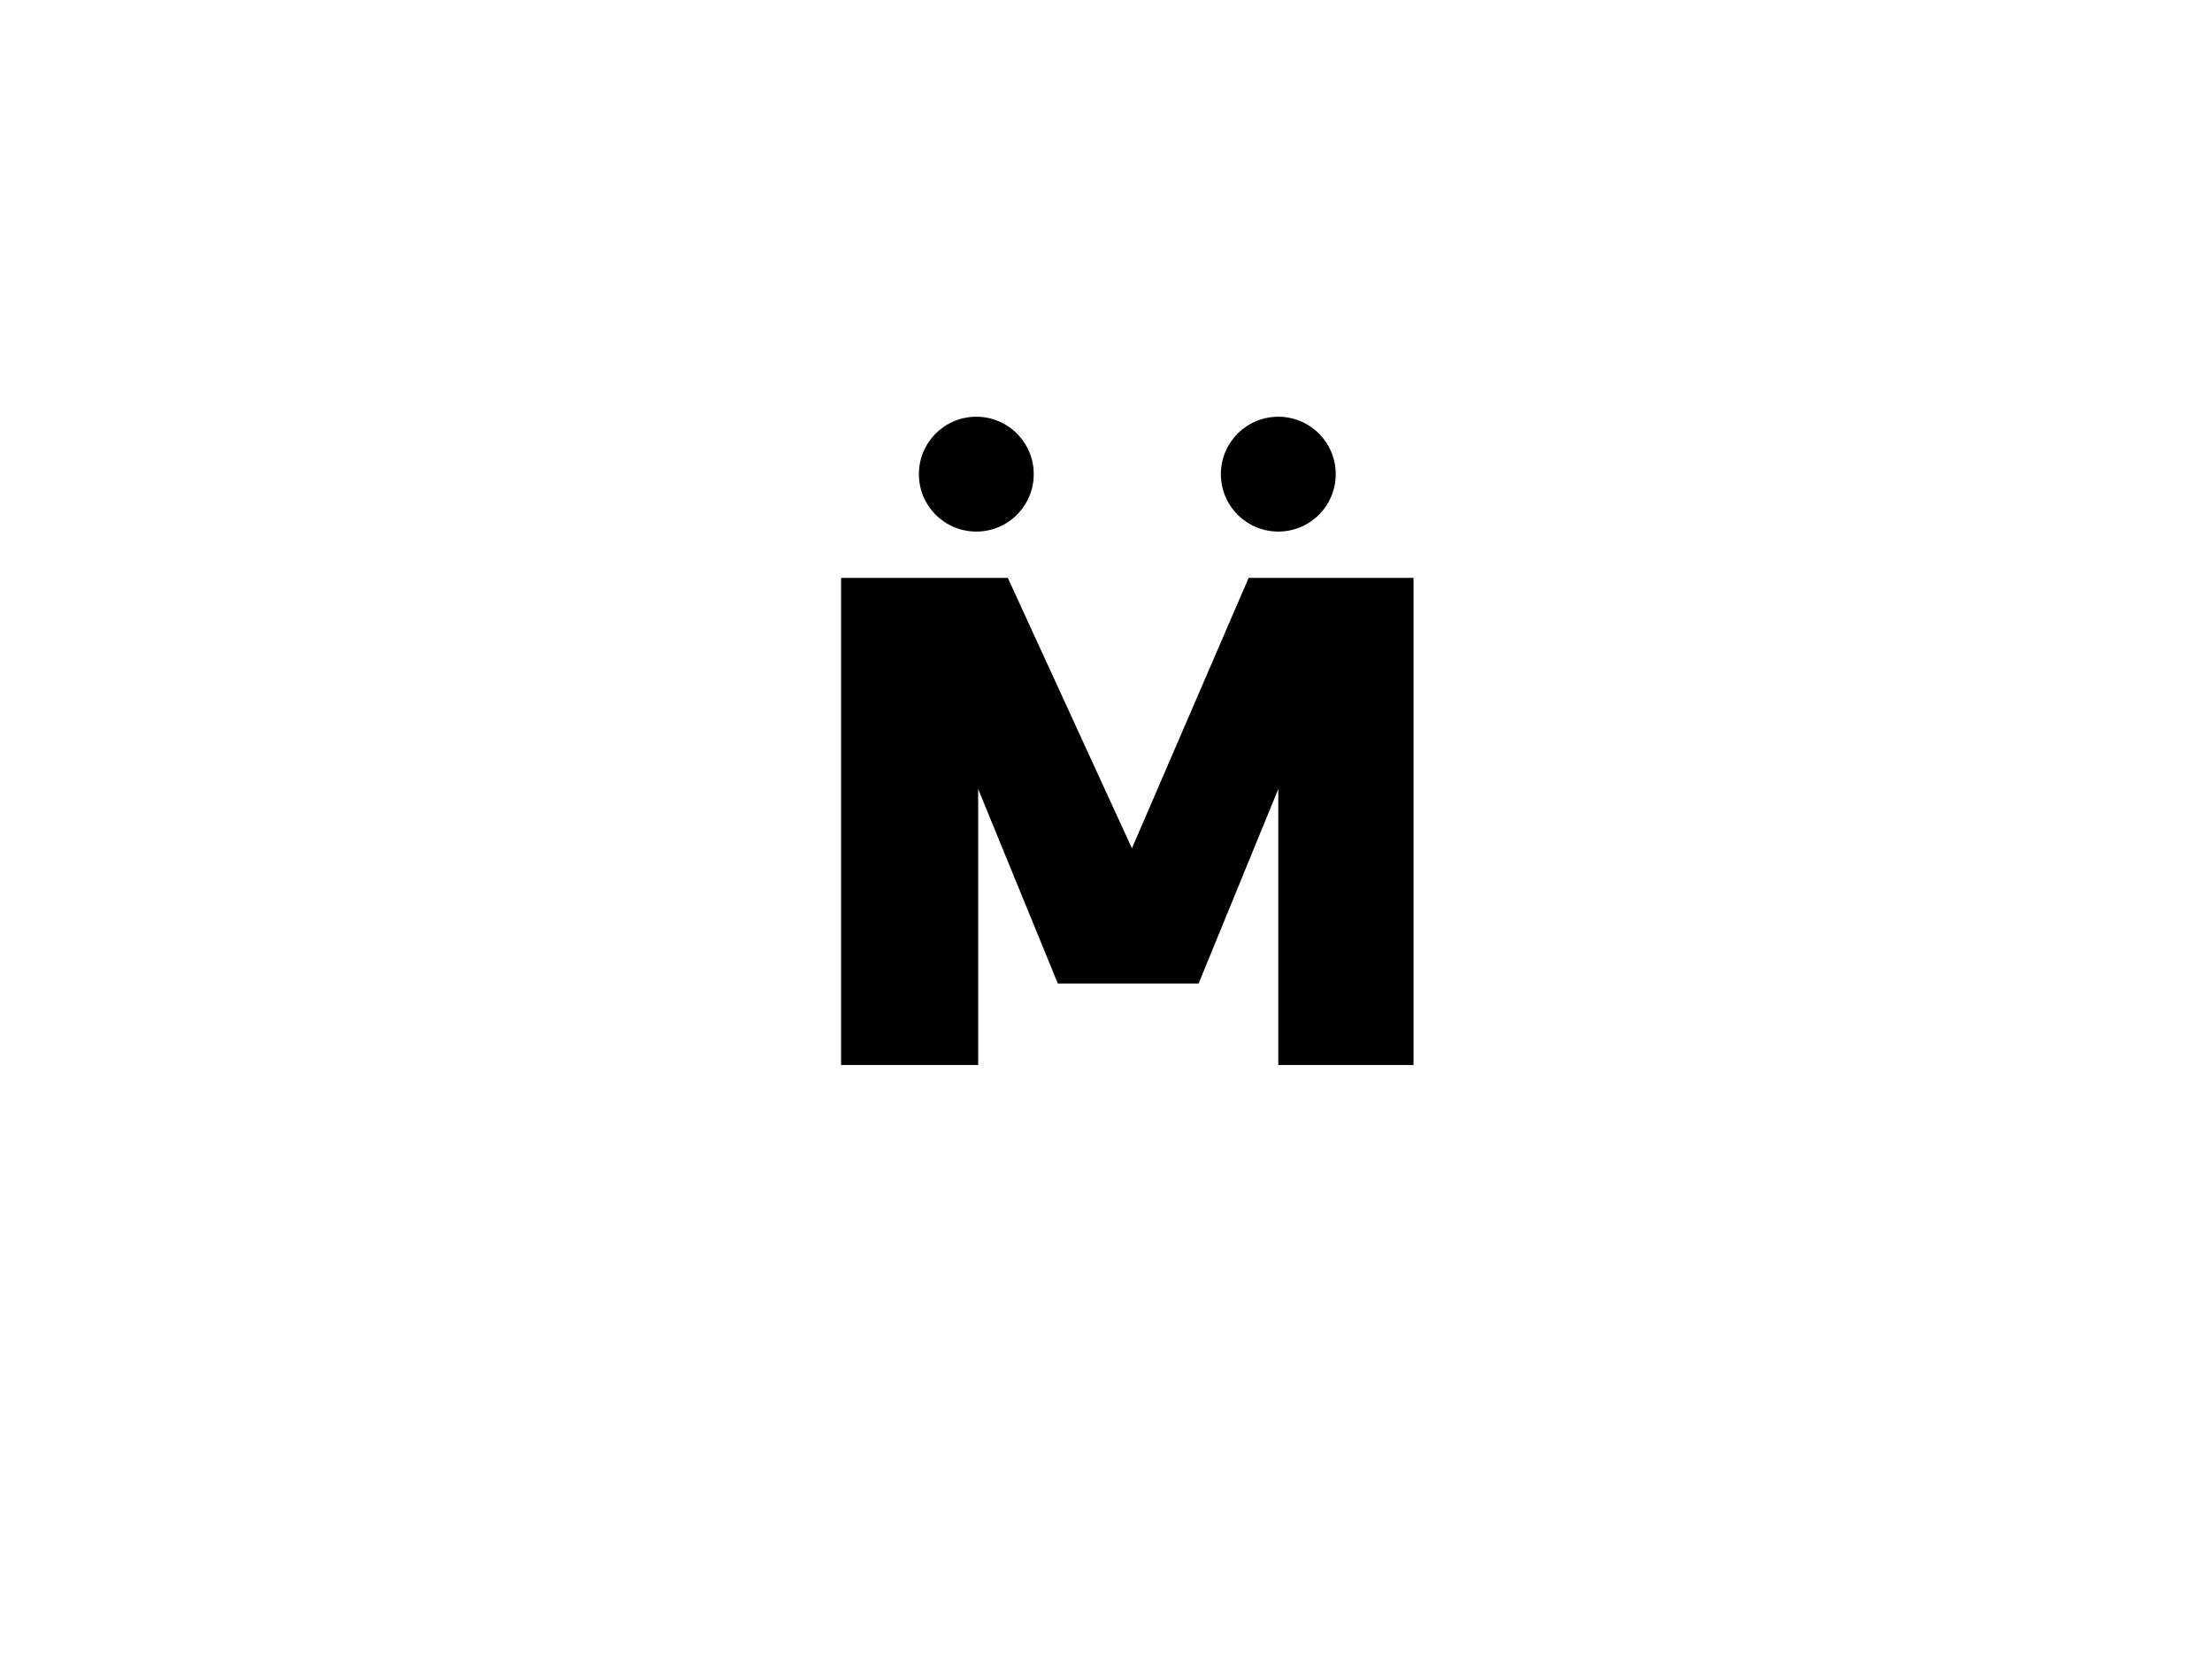 <!-- Generator: Adobe Illustrator 24.1.0, SVG Export Plug-In . SVG Version: 6.00 Build 0)  -->
<svg xmlns="http://www.w3.org/2000/svg" xmlns:xlink="http://www.w3.org/1999/xlink" version="1.1" id="Layer_1" x="0px" y="0px" viewBox="0 0 119.4 90.2" style="enable-background:new 0 0 119.4 90.2;" xml:space="preserve">
<style type="text/css">
	.st0{clip-path:url(#SVGID_2_);fill:#FFFFFF;}
	.st1{clip-path:url(#SVGID_4_);fill:#FFFFFF;}
	.st2{clip-path:url(#SVGID_6_);fill:#FFFFFF;}
</style>
<g>
	<g>
		<circle cx="69" cy="25.6" r="3.1"/>
		<circle cx="52.7" cy="25.6" r="3.1"/>
	</g>
	<path d="M76.3,31.2v26.3H69V42.6l-4.3,10.5h-7.6l-4.3-10.5v14.9h-7.4V31.2h9l6.7,14.6l6.3-14.6H76.3z"/>
</g>
</svg>
